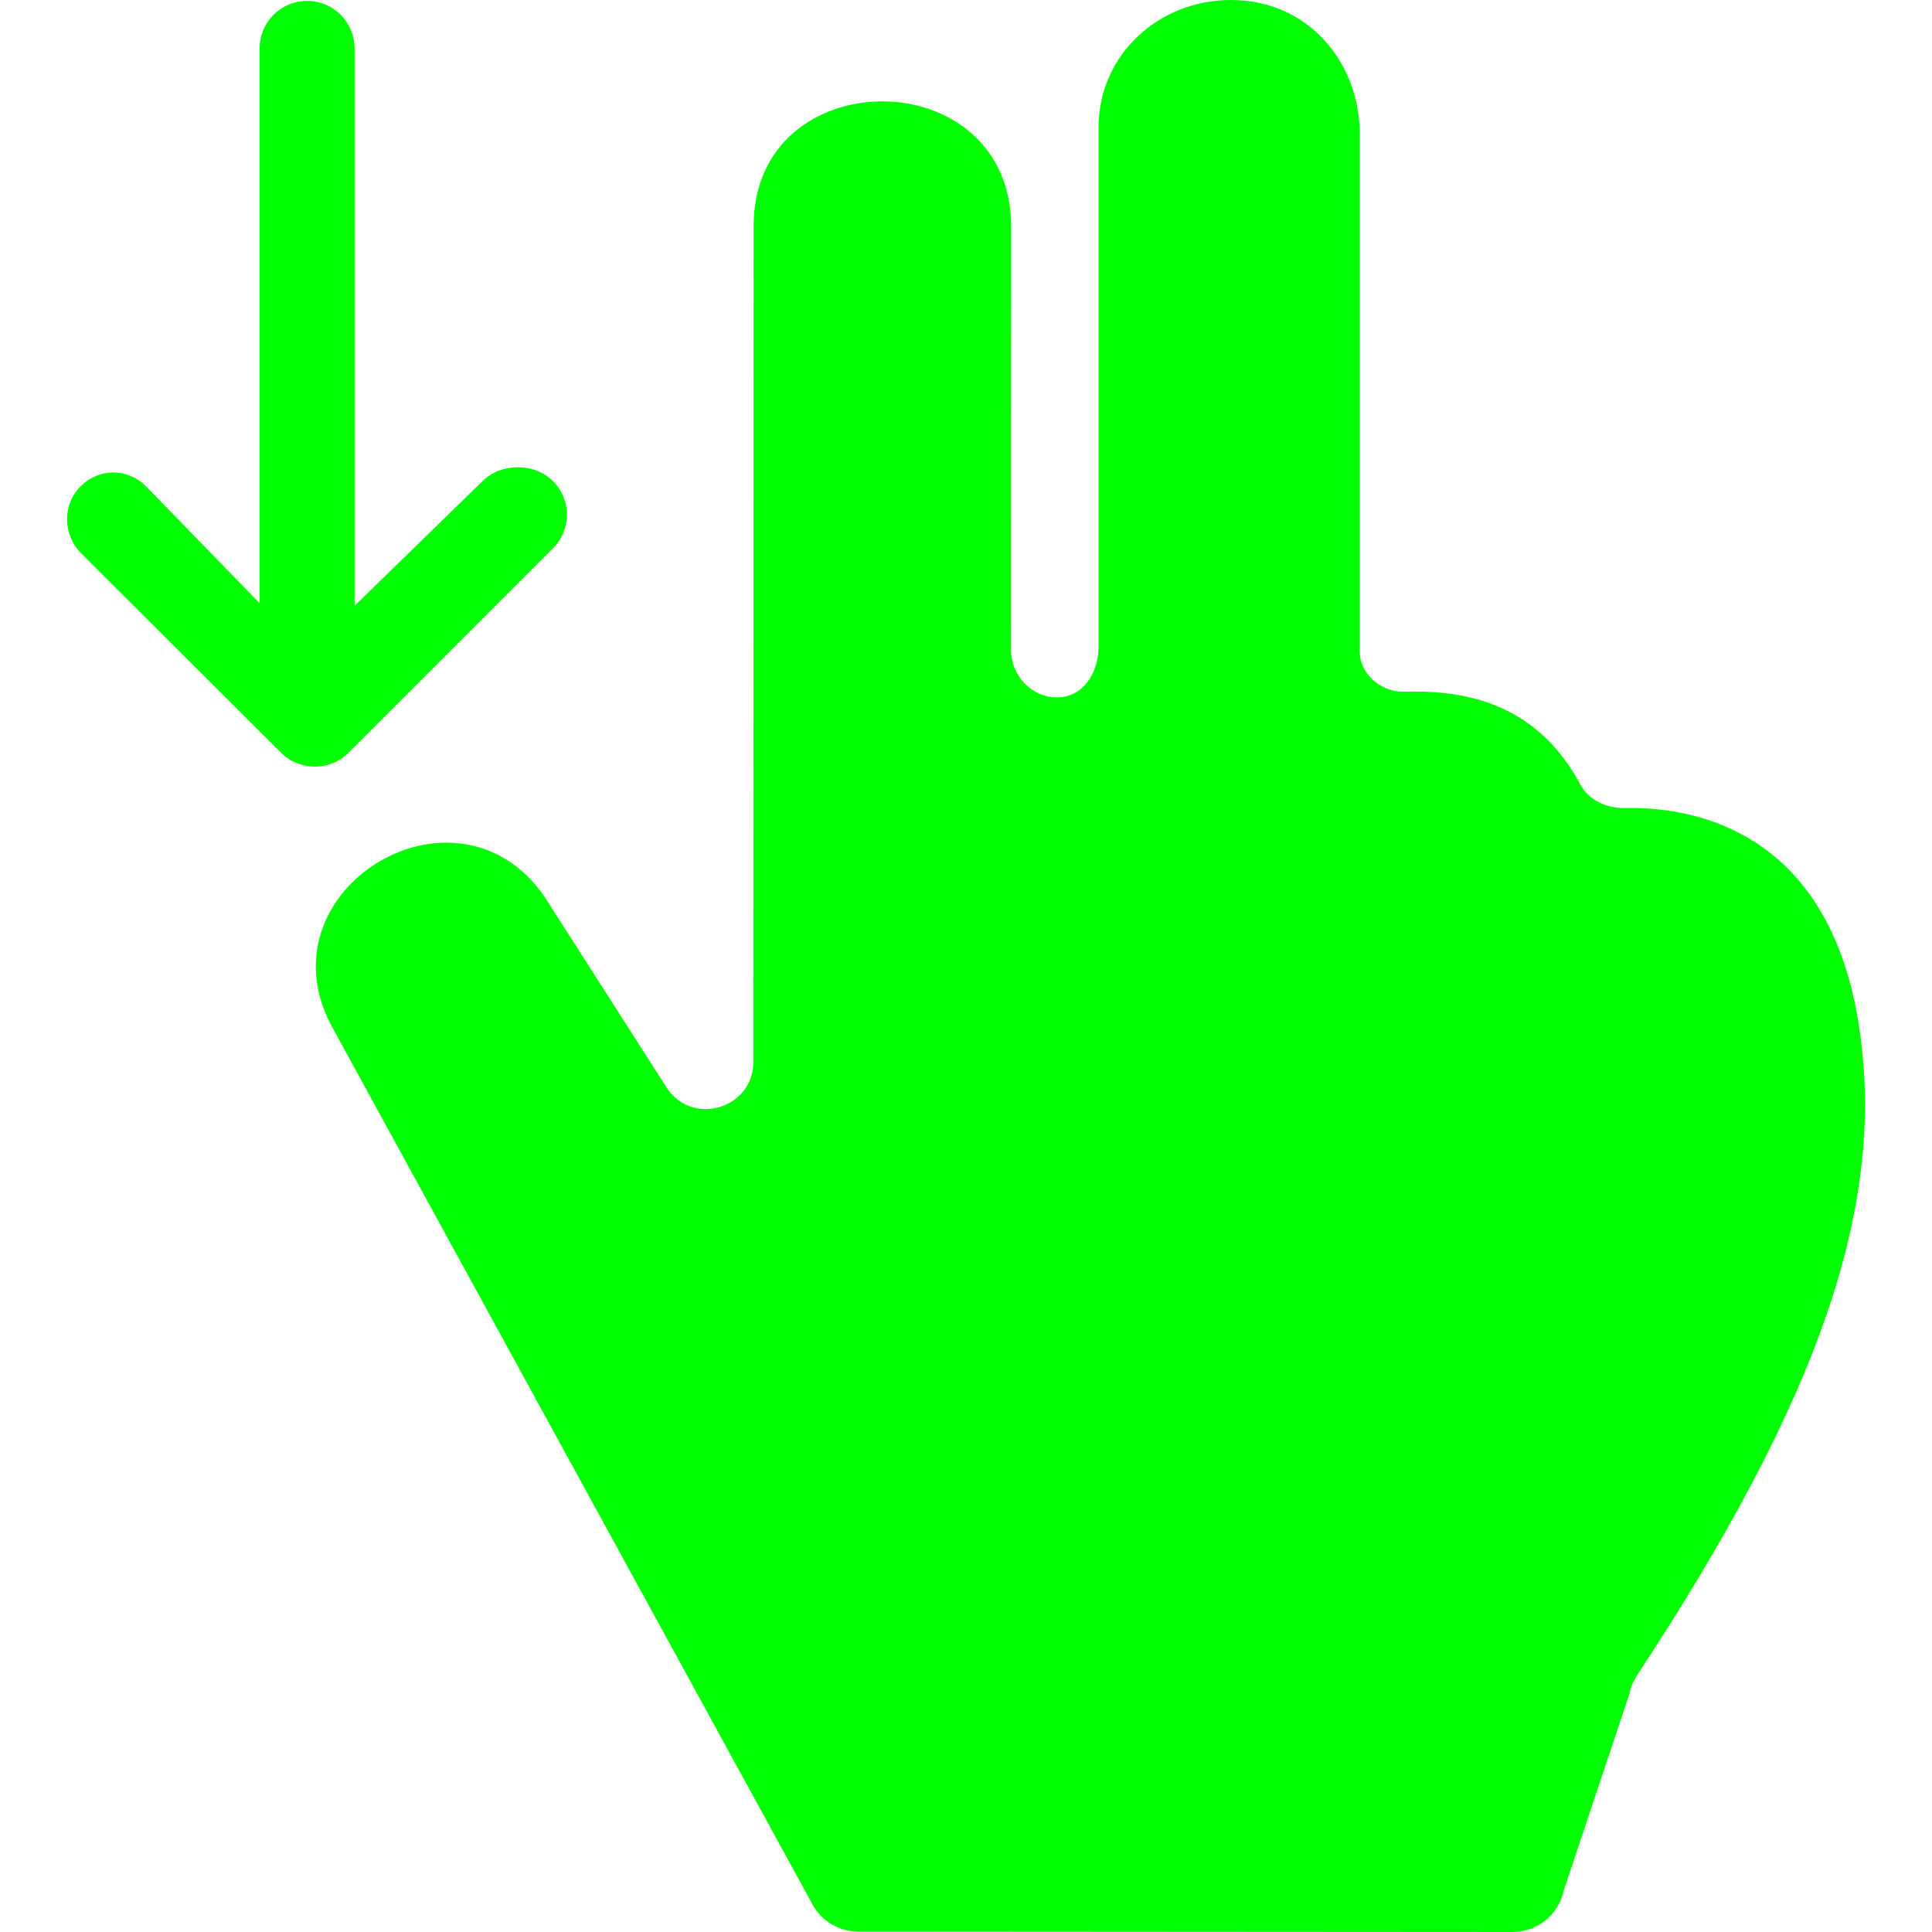 <!DOCTYPE svg PUBLIC "-//W3C//DTD SVG 1.1//EN" "http://www.w3.org/Graphics/SVG/1.1/DTD/svg11.dtd">
<!-- Uploaded to: SVG Repo, www.svgrepo.com, Transformed by: SVG Repo Mixer Tools -->
<svg fill="#00ff00" height="800px" width="800px" version="1.1" id="Capa_1" xmlns="http://www.w3.org/2000/svg" xmlns:xlink="http://www.w3.org/1999/xlink" viewBox="0 0 244.112 244.112" xml:space="preserve">
<g id="SVGRepo_bgCarrier" stroke-width="0"/>
<g id="SVGRepo_tracerCarrier" stroke-linecap="round" stroke-linejoin="round"/>
<g id="SVGRepo_iconCarrier"> <g> <path d="M39.798,96.863c1.535,0,3.071-0.586,4.242-1.758l25.831-25.831c2.344-2.343,2.344-6.142,0-8.484 c-2.342-2.344-6.559-2.344-8.901,0L44.802,76.541V6.112c0-3.313-2.687-6-6-6s-6,2.687-6,6v70.103L18.456,61.453 c-2.342-2.344-5.934-2.344-8.276,0c-2.344,2.343-2.24,6.142,0.104,8.484l25.22,25.168C36.675,96.277,38.263,96.863,39.798,96.863z"/> <path d="M234.754,128.843c-3.973-23.738-20.508-26.75-28.641-26.75c-0.268,0-0.525,0.004-0.773,0.01 c-0.056,0.001-0.112,0.002-0.168,0.002c-2.22,0-4.453-1.036-5.5-2.992c-5.442-10.165-14.302-11.735-20.921-11.735 c-0.354,0-0.698,0.004-1.038,0.012c-0.04,0.001-0.446,0.002-0.486,0.002c-2.788,0-5.425-2.256-5.425-5.06V16.836 C171.802,8.158,165.515,0,155.533,0c-9.209,0-16.731,7-16.731,16.11V81.77c0,3.235-1.969,6.343-5.203,6.343 c-0.032,0-0.064,0-0.097,0c-3.174,0-5.759-2.783-5.757-5.97l0.015-53.502c0.005-10.518-8.134-15.83-16.272-15.831 c-8.133,0-16.264,5.227-16.27,15.737c0,0-0.04,101.476-0.037,105.62c0.002,3.695-2.989,5.97-6.027,5.97 c-1.858,0-3.734-0.856-4.953-2.761l-14.775-23.092c-3.341-5.521-8.199-7.81-13.012-7.811 c-10.809-0.001-21.393,11.535-14.099,23.922c0.084,0.143,0.164,0.291,0.235,0.44l59.906,109.421c1.095,2.312,3.423,3.8,5.981,3.801 l82.674,0.055c0.001,0,0.003,0,0.004,0c3.162,0,5.882-2.249,6.496-5.351l8.26-24.719c0.165-0.838,0.498-1.645,0.968-2.358 C229.977,176.519,238.609,151.884,234.754,128.843z"/> </g> </g>
</svg>